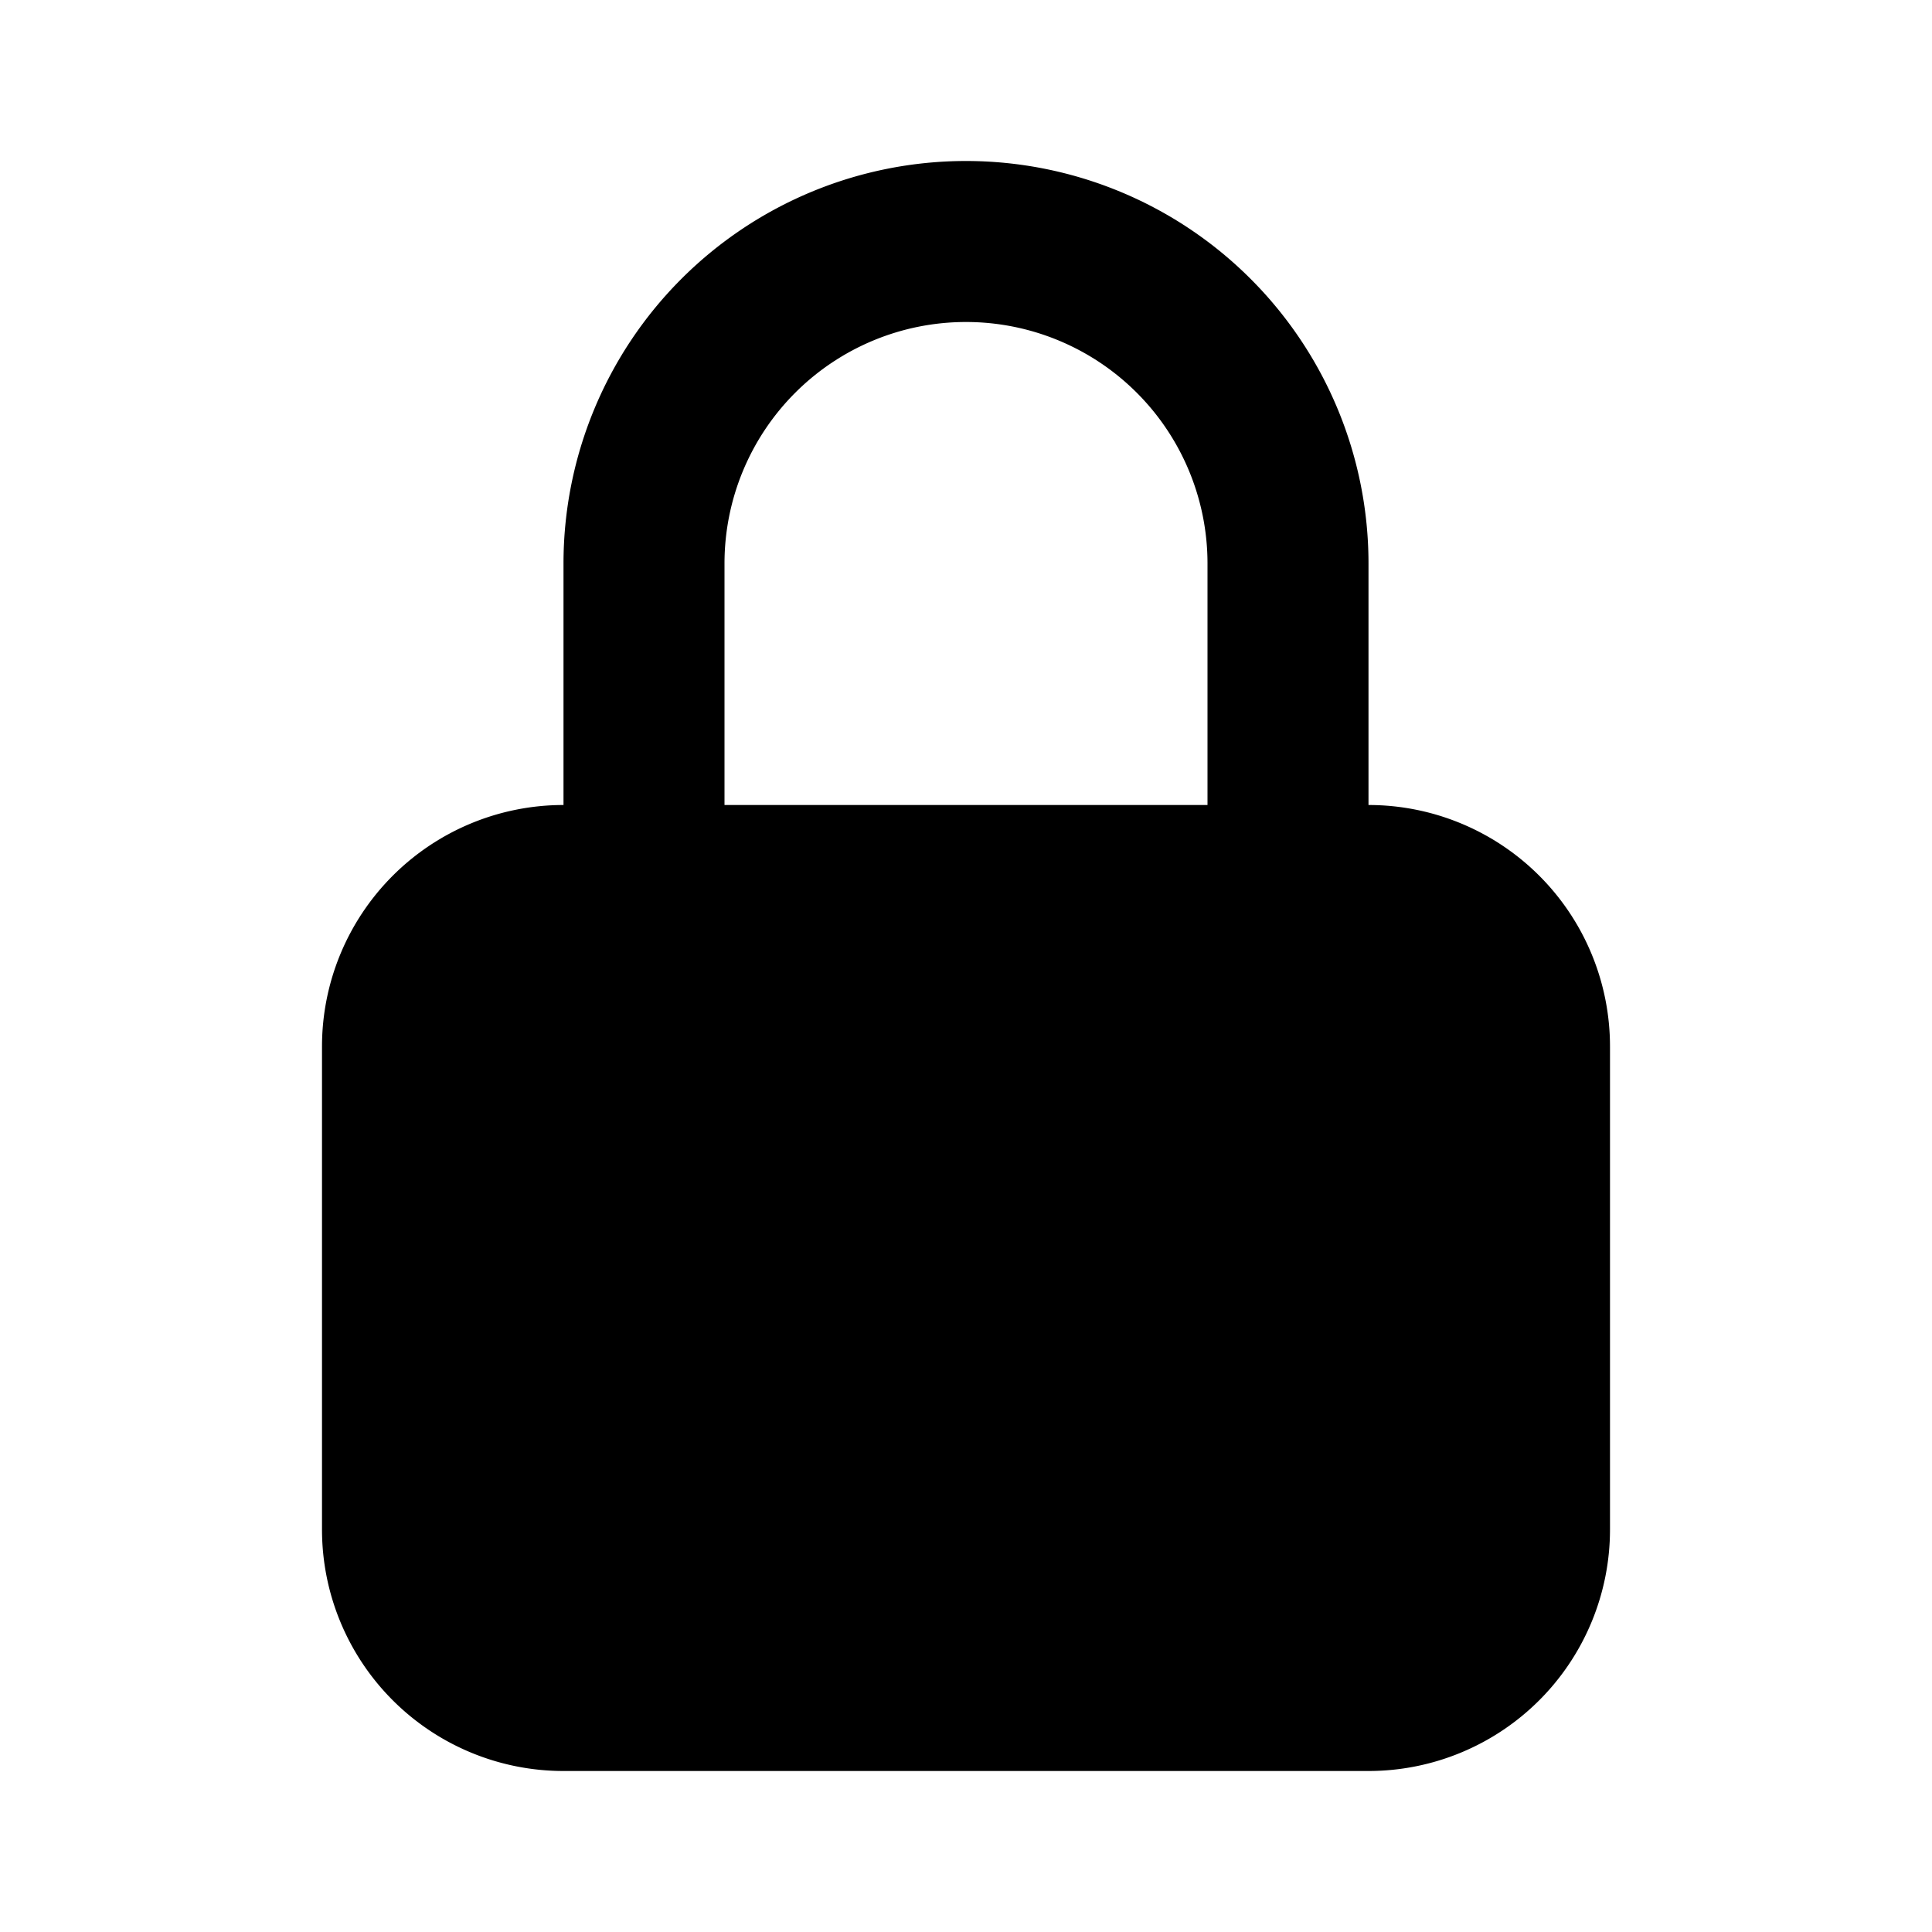 <svg xmlns="http://www.w3.org/2000/svg" viewBox="0 0 24 24">
  <path fill-rule="evenodd" d="M12 4a3 3 0 0 0-3 3v3h6V7a3 3 0 0 0-3-3Zm5 6V7A5 5 0 0 0 7 7v3a3 3 0 0 0-3 3v6a3 3 0 0 0 3 3h10a3 3 0 0 0 3-3v-6a3 3 0 0 0-3-3Z" clip-rule="evenodd"/>
</svg>
